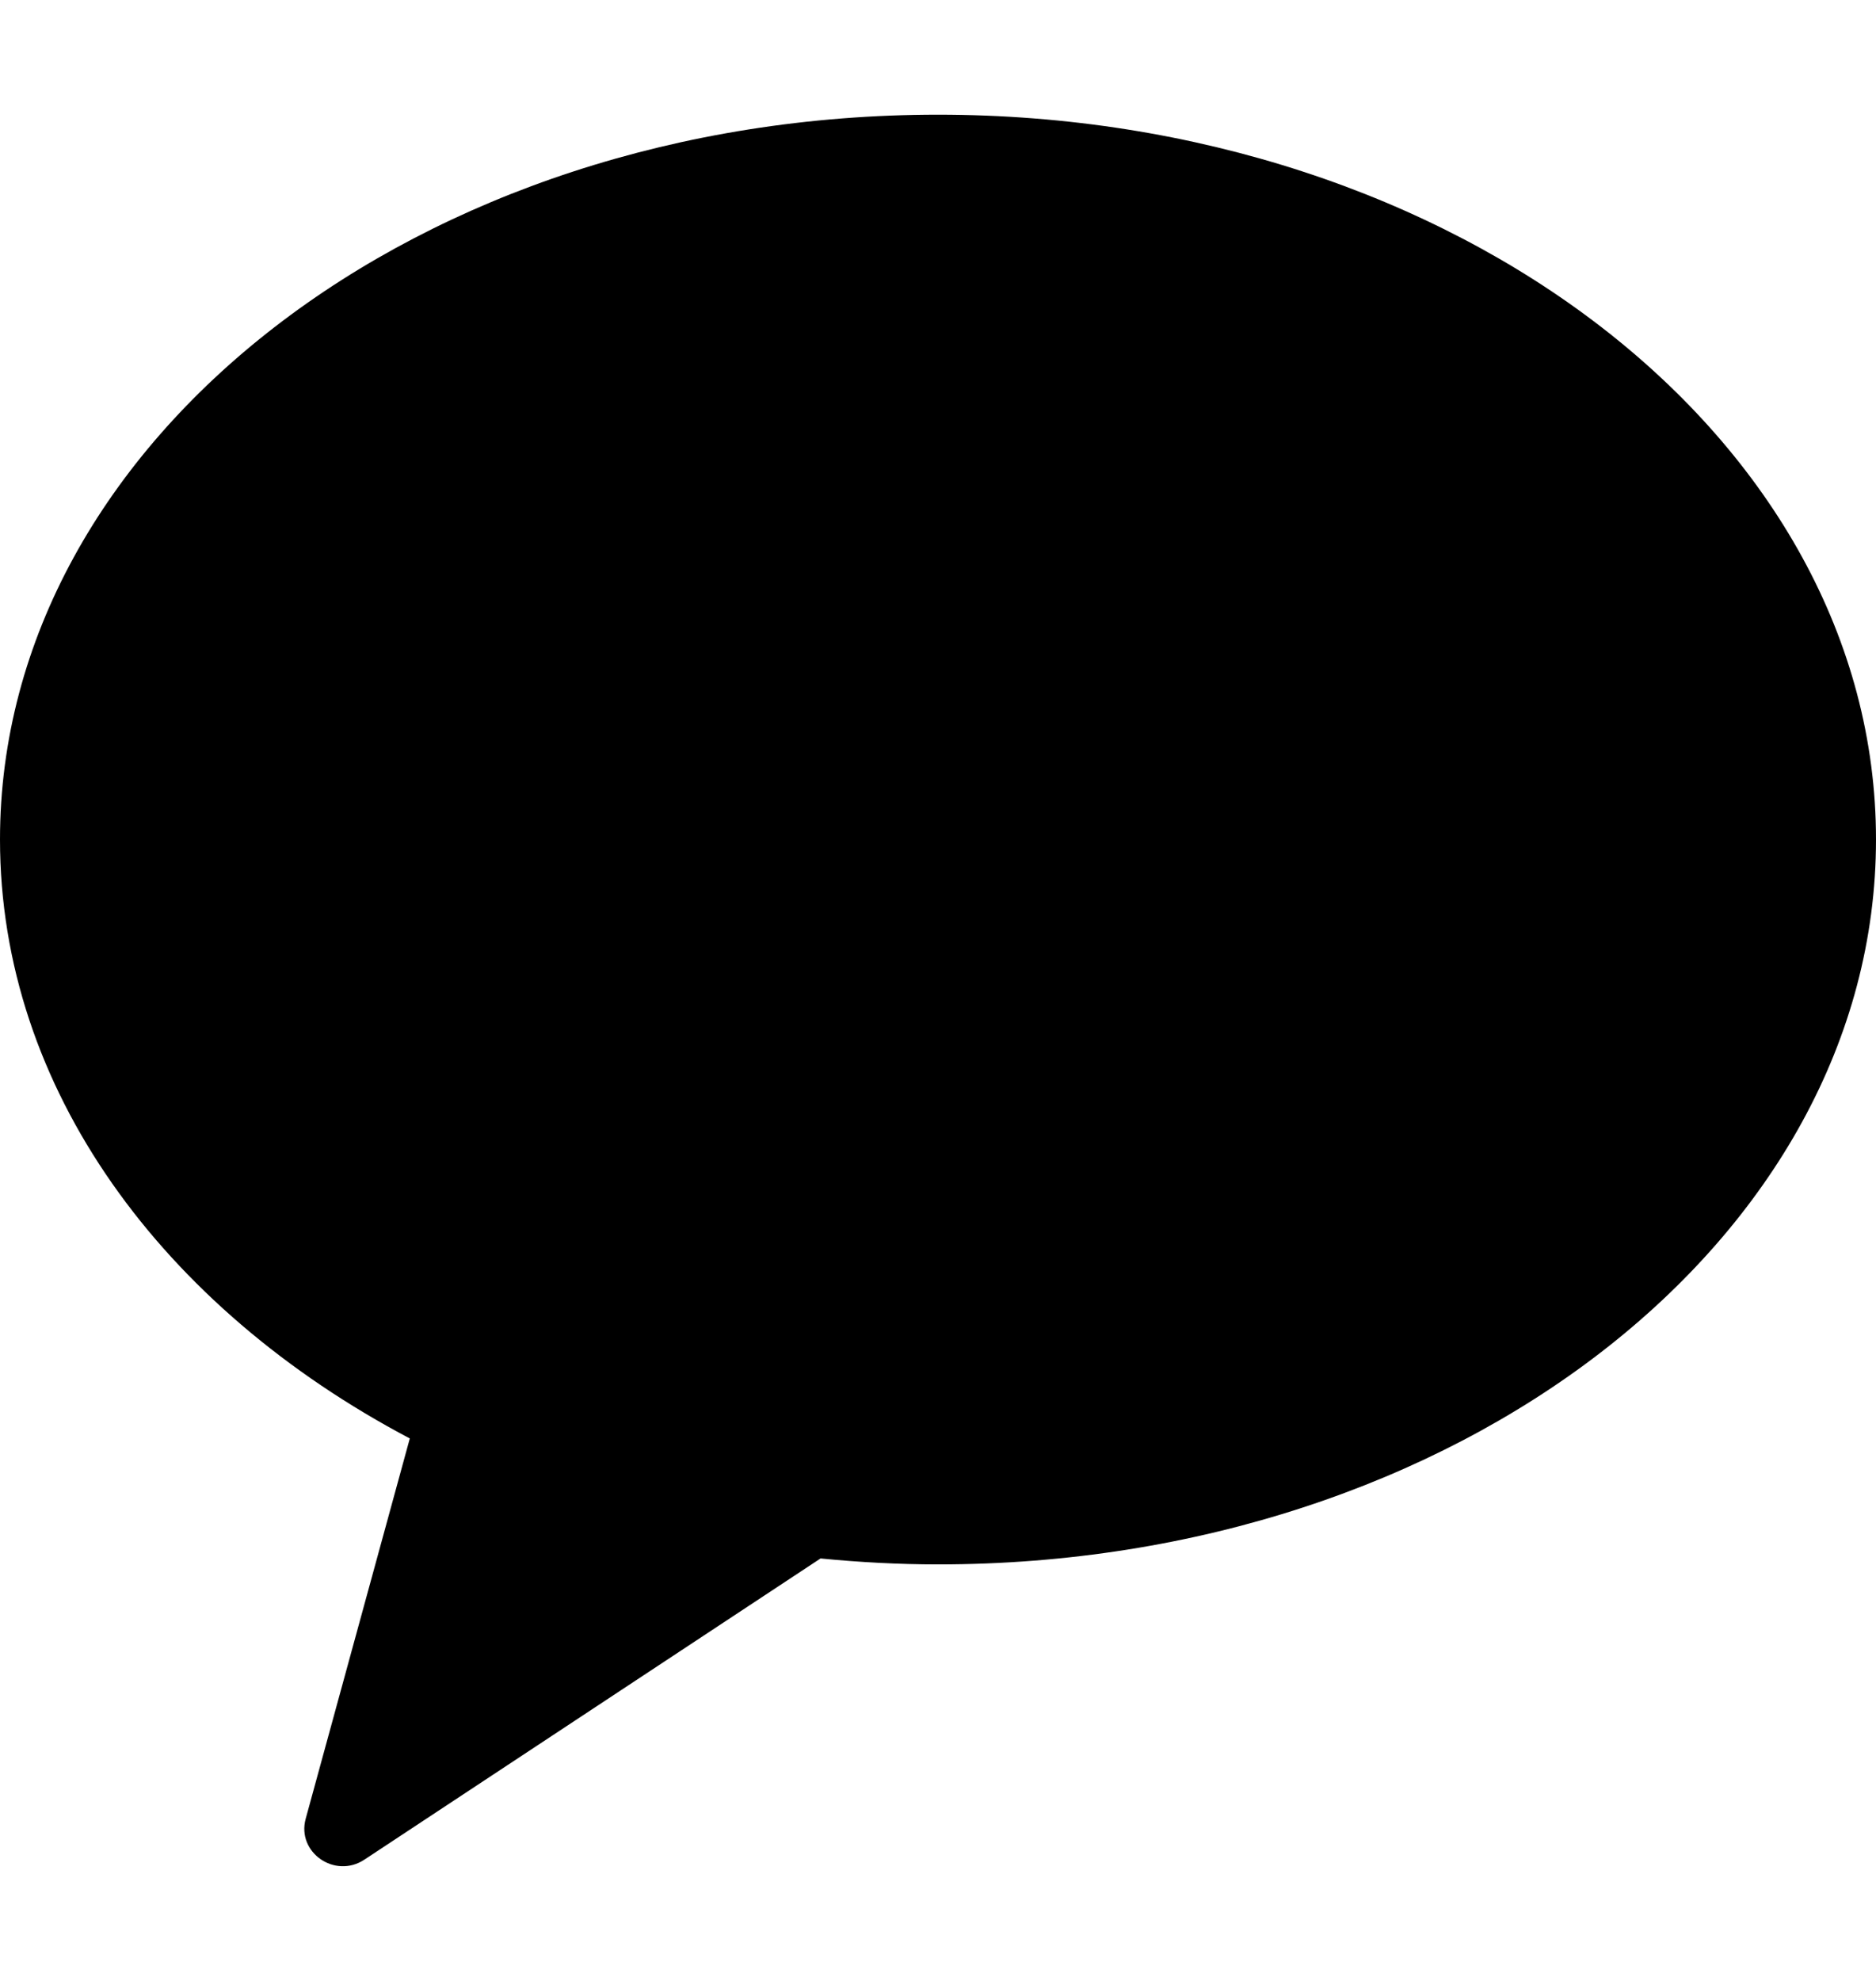 <svg width="18" height="19" viewBox="0 0 18 19" fill="none" xmlns="http://www.w3.org/2000/svg">
<g id="&#236;&#185;&#180;&#236;&#185;&#180;&#236;&#152;&#164; &#235;&#161;&#156;&#234;&#179;&#160;" clip-path="url(#clip0_824_5164)">
<path id="Path" fill-rule="evenodd" clip-rule="evenodd" d="M9 1.1C4.029 1.1 0 4.213 0 8.052C0 10.44 1.558 12.545 3.932 13.797L2.933 17.445C2.845 17.767 3.213 18.024 3.496 17.837L7.873 14.948C8.243 14.984 8.618 15.005 9 15.005C13.97 15.005 18 11.892 18 8.052C18 4.213 13.97 1.1 9 1.1Z" fill="black"/>
</g>
<defs>
<clipPath id="clip0_824_5164">
<rect width="18" height="18" fill="white" transform="translate(0 0.5)"/>
</clipPath>
</defs>
</svg>
